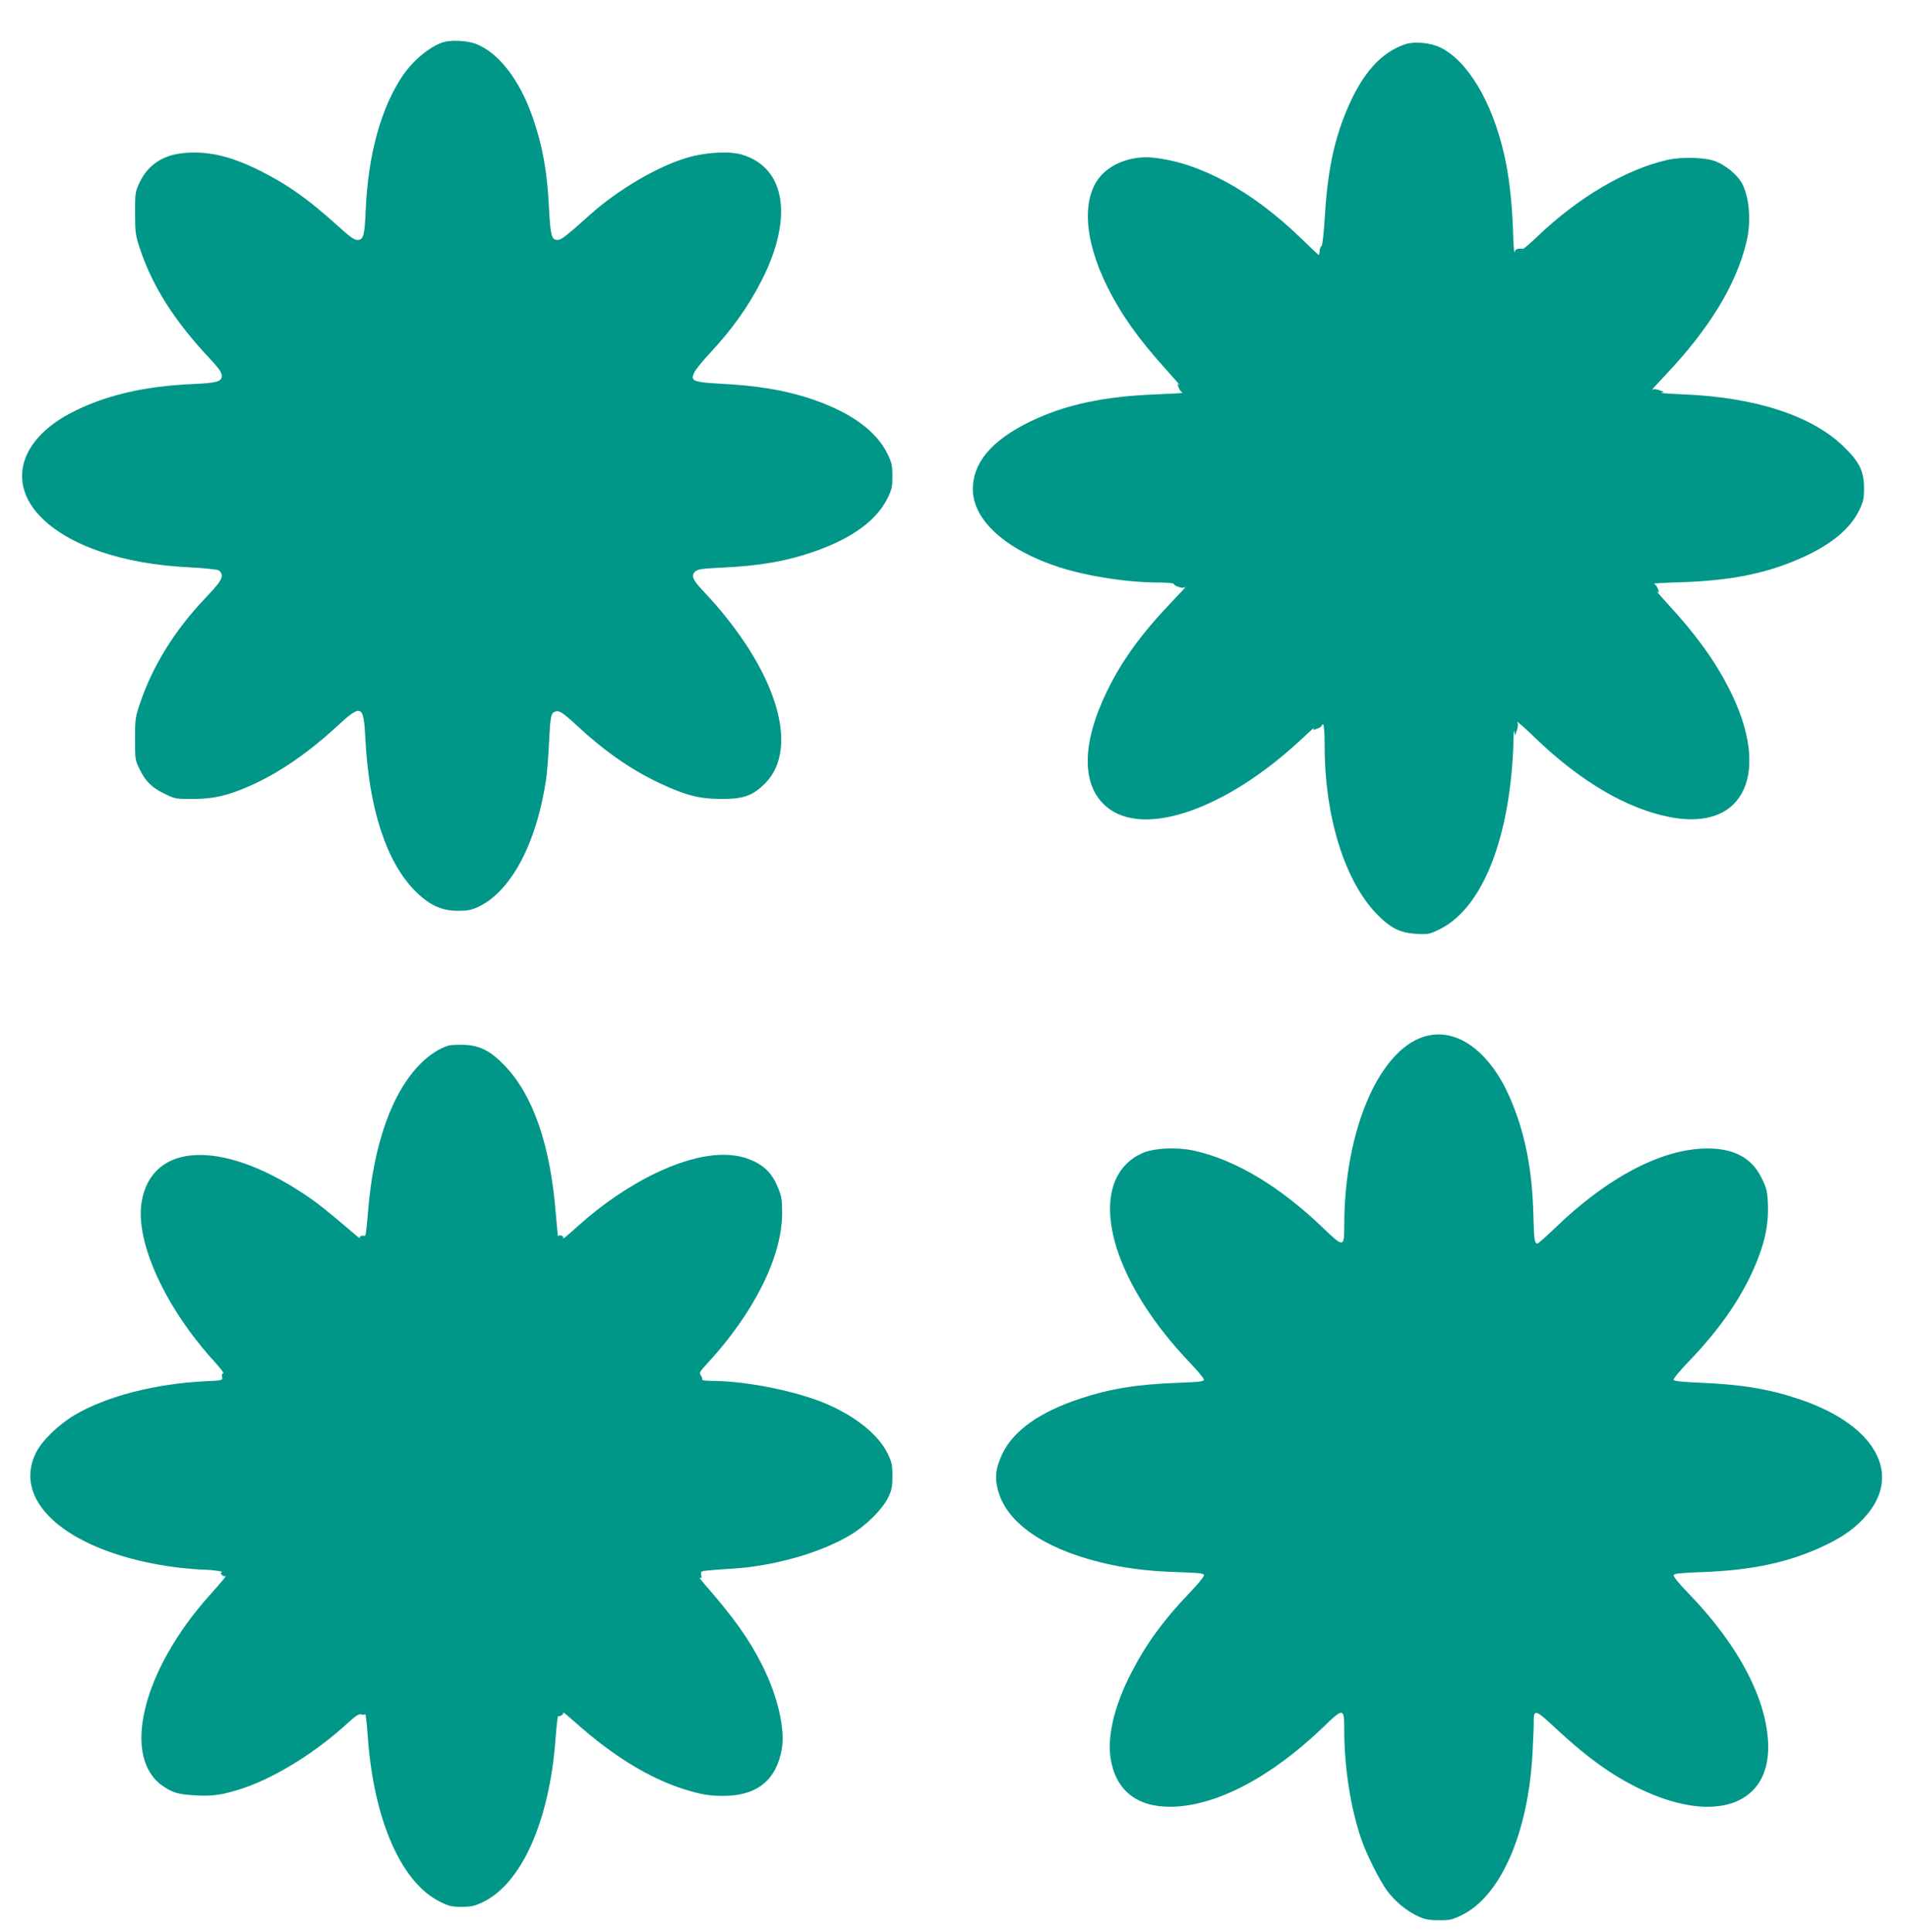 <?xml version="1.0" standalone="no"?>
<!DOCTYPE svg PUBLIC "-//W3C//DTD SVG 20010904//EN"
 "http://www.w3.org/TR/2001/REC-SVG-20010904/DTD/svg10.dtd">
<svg version="1.0" xmlns="http://www.w3.org/2000/svg"
 width="1264pt" height="1280pt" viewBox="0 0 1264 1280"
 preserveAspectRatio="xMidYMid meet">
<g transform="translate(0,1280) scale(0.1,-0.1)"
fill="#009688" stroke="none">
<path d="M2940 12521 c-88 -27 -200 -119 -270 -221 -144 -212 -230 -524 -246
-890 -7 -172 -15 -200 -55 -200 -22 0 -53 23 -141 103 -184 166 -321 264 -503
355 -187 93 -325 128 -480 120 -157 -8 -263 -75 -322 -202 -27 -58 -28 -68
-28 -201 1 -134 3 -144 37 -246 83 -242 225 -465 451 -707 67 -71 87 -100 87
-121 0 -40 -28 -48 -195 -56 -327 -14 -595 -79 -814 -196 -328 -176 -409 -453
-198 -677 185 -195 546 -320 991 -341 95 -5 183 -14 195 -20 12 -7 21 -21 21
-35 0 -28 -22 -58 -120 -161 -191 -202 -336 -435 -418 -674 -35 -102 -37 -111
-37 -246 0 -138 0 -141 33 -207 38 -78 82 -120 172 -162 61 -29 71 -31 180
-30 136 0 231 22 379 88 186 82 377 212 571 390 168 155 180 149 192 -81 23
-459 139 -815 329 -1006 94 -94 175 -132 284 -132 65 0 90 5 135 26 219 103
389 425 451 854 5 39 14 144 18 235 9 178 13 196 42 205 26 9 50 -7 142 -92
182 -169 357 -291 540 -378 175 -83 267 -108 412 -109 154 -1 212 20 296 103
239 240 68 770 -411 1276 -69 73 -80 100 -53 127 17 17 42 20 199 28 202 10
362 35 509 79 295 88 487 216 568 380 28 57 32 76 32 146 0 69 -4 89 -31 145
-75 156 -250 282 -517 370 -171 56 -348 85 -600 98 -173 10 -192 18 -165 74 8
18 53 74 99 123 152 163 255 308 345 482 215 419 162 754 -131 839 -83 24
-239 15 -360 -21 -195 -57 -458 -211 -643 -377 -162 -145 -192 -168 -217 -168
-39 0 -47 32 -56 210 -12 245 -42 413 -110 607 -87 248 -226 426 -377 483 -54
21 -162 26 -212 11z"/>
<path d="M9315 12507 c-164 -55 -288 -195 -391 -443 -85 -205 -126 -409 -144
-717 -6 -99 -15 -174 -21 -178 -6 -3 -12 -18 -12 -33 -1 -14 -4 -26 -6 -26 -2
0 -58 53 -125 118 -320 308 -661 494 -971 527 -128 14 -261 -29 -339 -110
-139 -142 -125 -429 35 -748 91 -182 205 -343 385 -542 59 -66 101 -114 92
-107 -15 12 -16 11 -5 -17 6 -17 18 -32 27 -34 8 -1 -68 -6 -170 -10 -355 -13
-613 -69 -845 -182 -253 -124 -377 -271 -377 -447 0 -205 221 -403 574 -517
192 -61 453 -101 660 -101 54 0 98 -4 98 -9 0 -5 14 -14 31 -20 24 -8 36 -8
48 1 9 7 -34 -39 -94 -102 -197 -206 -327 -384 -425 -585 -171 -348 -174 -627
-8 -769 247 -212 800 -19 1302 453 50 47 85 78 77 69 -12 -16 -11 -17 18 -7
17 6 31 15 31 20 0 5 5 9 10 9 6 0 10 -54 10 -142 0 -469 133 -896 346 -1115
91 -94 157 -126 267 -131 74 -4 83 -2 150 31 245 121 417 485 472 997 8 74 16
182 16 240 1 58 4 92 7 75 l4 -30 12 35 c8 24 9 41 3 55 -6 11 48 -36 119
-105 299 -288 610 -471 896 -525 494 -94 672 299 387 855 -95 185 -215 352
-402 555 -50 55 -84 94 -75 86 16 -12 17 -11 7 17 -6 17 -18 32 -27 34 -9 2
73 7 183 10 342 11 586 63 821 173 180 84 298 184 356 302 29 60 33 77 33 148
0 112 -30 174 -133 274 -210 206 -587 329 -1067 348 -93 4 -159 9 -145 11 23
4 23 5 -10 16 -25 9 -39 9 -50 2 -8 -6 32 39 89 99 292 308 469 599 537 882
34 142 18 310 -36 399 -33 52 -106 111 -169 135 -67 26 -220 31 -316 10 -275
-61 -596 -249 -871 -514 -45 -43 -86 -77 -90 -76 -32 6 -53 -3 -56 -23 -2 -13
-7 58 -10 157 -7 191 -27 356 -59 495 -81 352 -246 624 -428 708 -65 30 -167
38 -226 19z"/>
<path d="M9470 5939 c-316 -65 -560 -612 -560 -1260 0 -146 -4 -146 -137 -19
-287 277 -582 454 -857 515 -115 26 -271 18 -347 -17 -334 -153 -266 -675 158
-1205 40 -51 114 -135 163 -186 50 -52 90 -101 90 -109 0 -12 -31 -16 -172
-21 -273 -10 -449 -39 -647 -104 -270 -89 -443 -212 -517 -366 -45 -94 -52
-158 -29 -243 57 -211 296 -380 670 -474 161 -40 317 -61 518 -67 154 -5 177
-8 177 -22 0 -9 -41 -59 -91 -111 -179 -187 -292 -342 -393 -539 -108 -211
-156 -408 -136 -554 31 -216 171 -331 400 -329 299 3 664 194 1013 530 132
128 137 127 137 -22 0 -244 41 -511 111 -717 34 -101 122 -278 172 -346 54
-73 131 -136 207 -171 44 -20 71 -26 135 -26 70 -1 89 3 148 31 262 124 447
544 475 1079 5 93 9 188 8 211 0 79 13 75 141 -45 239 -223 428 -353 650 -444
443 -180 763 -49 763 313 0 305 -192 675 -533 1026 -60 61 -97 108 -94 116 4
11 47 15 189 20 330 12 574 64 804 172 118 55 195 108 265 182 269 283 87 621
-426 792 -203 68 -379 97 -664 109 -117 5 -166 11 -168 19 -3 7 42 61 99 120
222 231 371 452 462 688 50 131 69 238 64 357 -4 88 -9 106 -42 173 -65 132
-181 195 -359 195 -299 0 -664 -191 -1014 -531 -57 -54 -107 -99 -112 -99 -20
0 -23 25 -27 178 -7 314 -57 562 -158 793 -129 293 -335 450 -536 408z"/>
<path d="M2970 5871 c-56 -18 -116 -56 -168 -105 -199 -188 -327 -541 -363
-999 -7 -86 -15 -156 -18 -155 -27 2 -41 -4 -35 -14 4 -7 -11 3 -33 22 -186
159 -251 211 -341 270 -546 362 -1006 339 -1073 -53 -45 -266 159 -709 491
-1069 34 -38 56 -68 50 -68 -8 0 -11 -9 -8 -24 5 -23 4 -23 -118 -29 -329 -17
-647 -99 -857 -222 -110 -65 -219 -171 -259 -252 -166 -337 239 -668 926 -758
64 -8 149 -15 189 -16 59 -1 145 -14 113 -18 -5 -1 -3 -8 4 -16 7 -8 17 -12
23 -8 15 9 -24 -39 -104 -128 -448 -500 -588 -1078 -306 -1266 65 -44 104 -54
220 -60 111 -6 179 5 312 49 213 72 482 239 690 431 55 50 74 62 90 57 11 -4
23 -3 26 1 3 5 11 -64 17 -154 40 -548 222 -962 478 -1088 59 -30 79 -34 144
-34 63 0 85 5 140 31 257 123 442 537 482 1081 6 84 14 151 17 151 16 -3 40
15 34 25 -4 7 35 -26 87 -72 243 -216 480 -361 705 -434 113 -36 174 -47 268
-47 224 0 352 103 389 311 23 133 -28 352 -130 555 -87 173 -188 315 -384 539
-23 27 -37 45 -29 41 11 -7 13 -3 9 17 -5 25 -3 26 46 31 28 3 95 8 149 11
281 16 590 103 792 223 103 61 212 169 251 247 25 52 29 71 29 145 0 76 -4 93
-33 151 -59 120 -207 241 -398 324 -202 87 -534 154 -772 155 -35 0 -61 4 -58
9 3 4 -1 16 -8 27 -13 17 -9 24 38 75 313 338 499 710 500 999 0 90 -4 114
-26 167 -40 99 -92 151 -188 190 -155 62 -370 31 -625 -91 -170 -81 -354 -206
-505 -342 -87 -78 -115 -101 -107 -88 4 7 -2 14 -13 17 -11 3 -21 0 -21 -6 -1
-7 -7 61 -15 150 -36 454 -149 782 -336 979 -95 100 -167 137 -273 141 -44 1
-91 -1 -105 -6z"/>
</g>
</svg>

